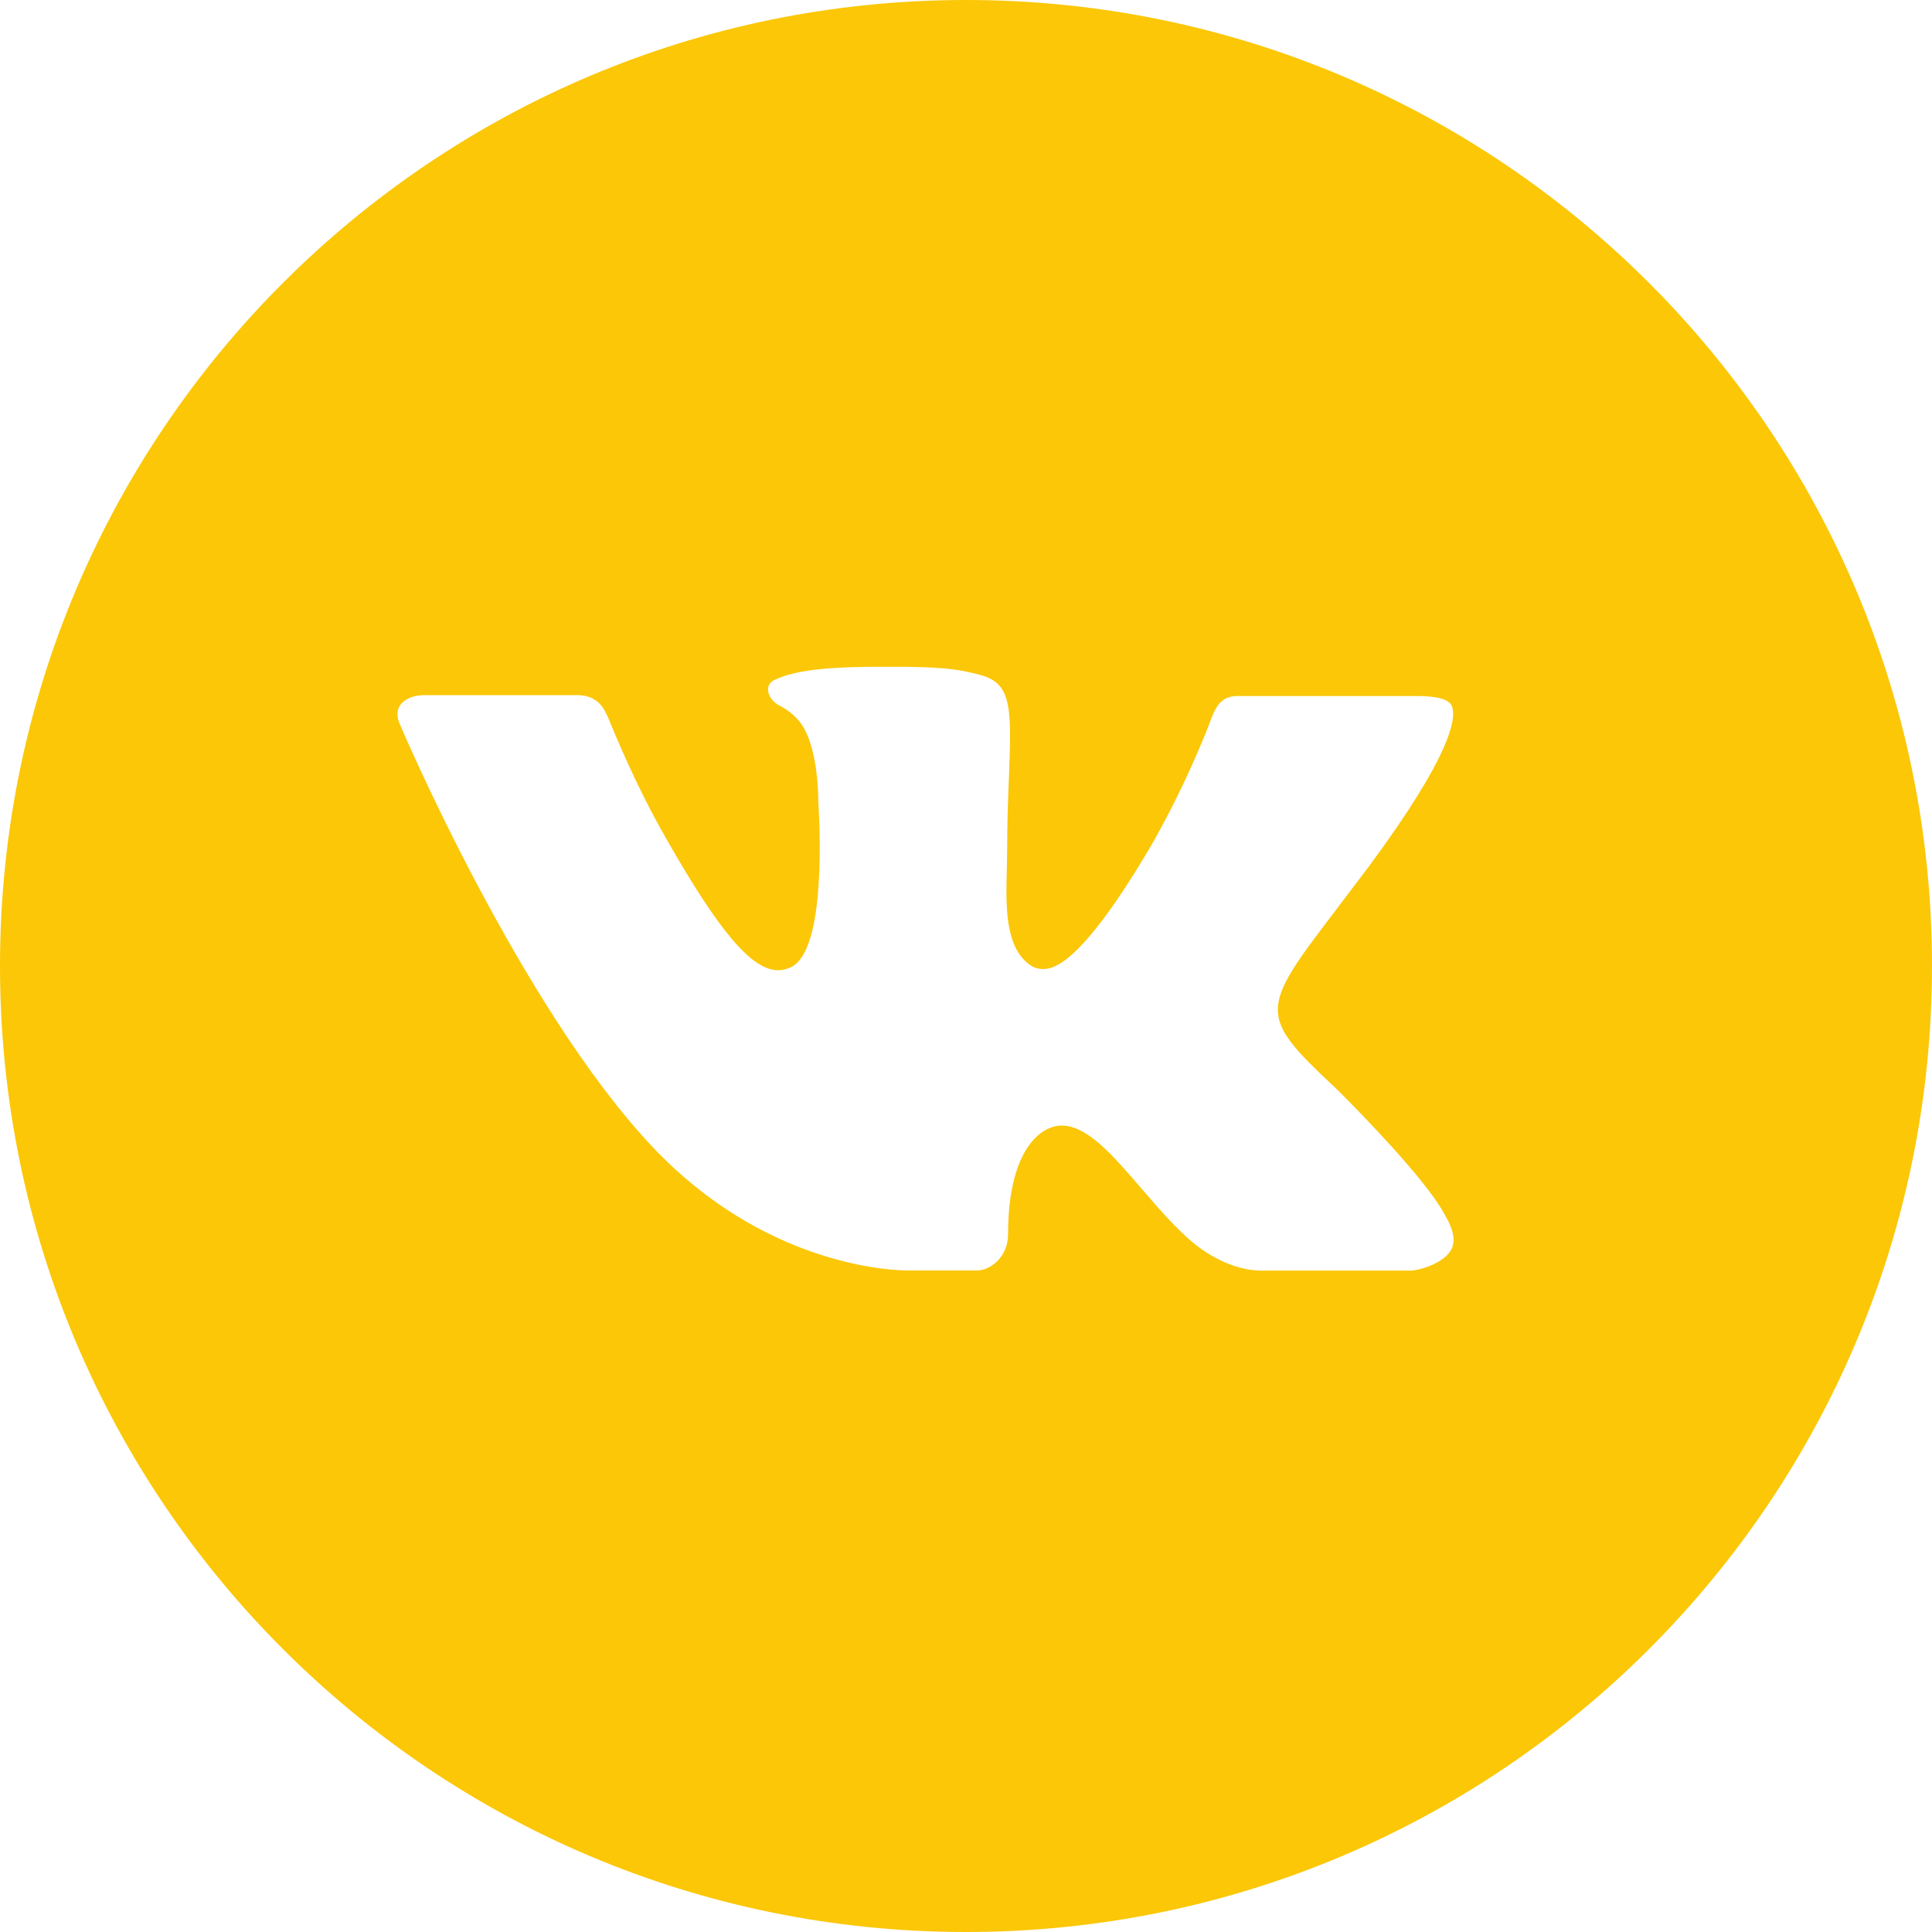 <?xml version="1.0" encoding="UTF-8"?> <svg xmlns="http://www.w3.org/2000/svg" width="35" height="35" viewBox="0 0 35 35" fill="none"> <path d="M17.5 0C7.835 0 0 7.835 0 17.5C0 27.165 7.835 35 17.5 35C27.165 35 35 27.165 35 17.5C35 7.835 27.165 0 17.5 0ZM24.133 19.653C24.197 19.713 24.261 19.774 24.323 19.837C24.656 20.172 25.789 21.331 26.139 21.945C26.153 21.969 26.166 21.992 26.179 22.017C26.334 22.278 26.37 22.48 26.294 22.631C26.166 22.883 25.729 23.007 25.579 23.018H22.845C22.655 23.018 22.258 22.969 21.777 22.637C21.407 22.378 21.042 21.953 20.686 21.54C20.156 20.923 19.697 20.391 19.234 20.391C19.175 20.391 19.116 20.4 19.06 20.419C18.71 20.532 18.262 21.031 18.262 22.362C18.262 22.777 17.934 23.016 17.702 23.016H16.45C16.023 23.016 13.801 22.867 11.833 20.79C9.423 18.247 7.253 13.147 7.235 13.1C7.098 12.77 7.381 12.593 7.689 12.593H10.451C10.819 12.593 10.939 12.817 11.023 13.016C11.122 13.247 11.483 14.168 12.075 15.203C13.036 16.891 13.624 17.577 14.097 17.577C14.185 17.576 14.272 17.553 14.35 17.511C14.966 17.168 14.851 14.972 14.824 14.516C14.824 14.43 14.822 13.533 14.507 13.103C14.401 12.957 14.261 12.854 14.117 12.78C13.918 12.679 13.826 12.421 14.025 12.321C14.448 12.11 15.21 12.079 15.967 12.079H16.388C17.208 12.09 17.42 12.142 17.717 12.217C18.319 12.361 18.331 12.749 18.278 14.078C18.262 14.456 18.246 14.882 18.246 15.385C18.246 15.495 18.24 15.611 18.24 15.735C18.222 16.412 18.2 17.179 18.678 17.494C18.74 17.534 18.812 17.554 18.885 17.555C19.051 17.555 19.551 17.555 20.903 15.234C21.268 14.582 21.59 13.907 21.869 13.214C21.95 13.014 22.005 12.773 22.19 12.662C22.26 12.626 22.338 12.608 22.416 12.609H25.663C26.017 12.609 26.259 12.662 26.305 12.799C26.385 13.016 26.29 13.677 24.808 15.684L24.146 16.558C22.834 18.278 22.804 18.403 24.133 19.653Z" fill="#FBC707"></path> </svg> 